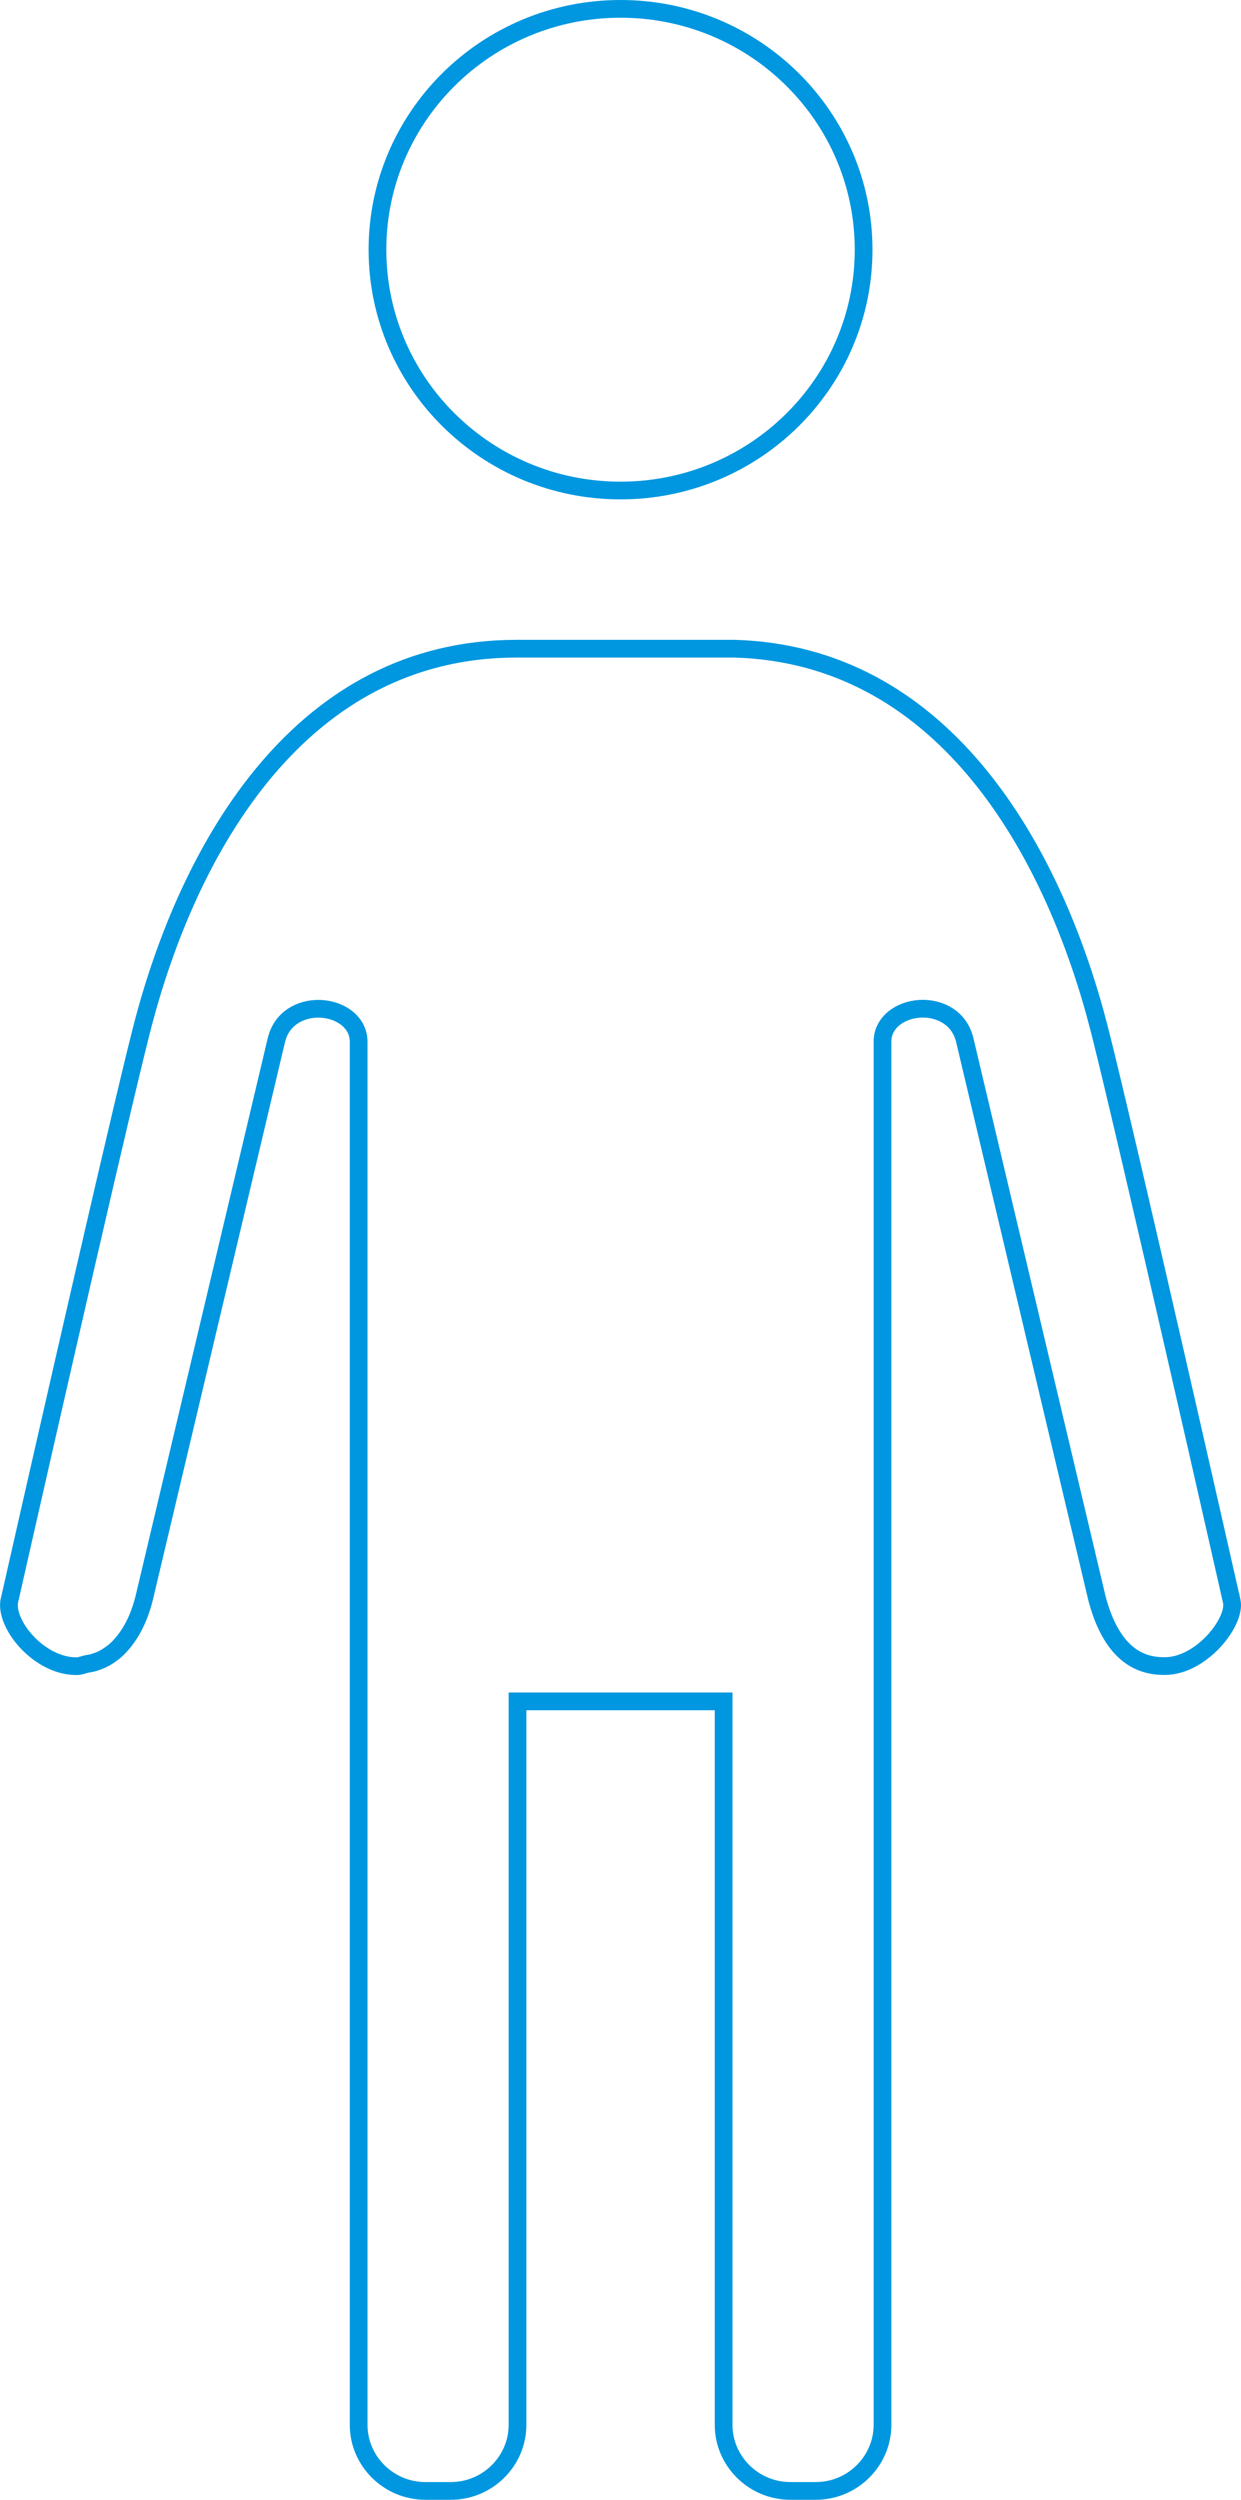 <svg width="70" height="141" viewBox="0 0 70 141" fill="none" xmlns="http://www.w3.org/2000/svg">
<path d="M29.136 36.589H41.449C47.206 36.76 51.626 39.459 54.959 43.394C58.198 47.218 60.402 52.204 61.766 57.137L62.027 58.122C62.784 61.088 64.648 69.143 66.325 76.465C67.163 80.124 67.953 83.598 68.534 86.156C68.825 87.436 69.063 88.486 69.228 89.217C69.311 89.582 69.376 89.868 69.42 90.061C69.442 90.159 69.458 90.233 69.47 90.283C69.475 90.308 69.48 90.327 69.482 90.34C69.483 90.342 69.483 90.344 69.483 90.346H69.484C69.53 90.573 69.485 90.912 69.304 91.327C69.126 91.733 68.838 92.169 68.466 92.57C67.711 93.384 66.696 93.972 65.713 93.972H65.647C64.62 93.972 63.842 93.586 63.238 92.932C62.623 92.264 62.173 91.298 61.871 90.133L54.412 58.633L54.41 58.623L54.336 58.387C53.922 57.254 52.816 56.839 51.874 56.899C51.369 56.932 50.862 57.099 50.47 57.4C50.07 57.708 49.778 58.169 49.778 58.748V136.772C49.778 138.815 48.088 140.496 46.016 140.496H44.579C42.507 140.496 40.817 138.815 40.816 136.772V95.964H29.191V136.772C29.191 138.815 27.502 140.496 25.43 140.496H23.992C21.92 140.496 20.231 138.815 20.23 136.772V58.752C20.23 58.173 19.938 57.713 19.538 57.405C19.146 57.103 18.639 56.936 18.134 56.903C17.192 56.843 16.086 57.258 15.672 58.391L15.599 58.627L15.596 58.637L8.133 90.137C7.828 91.368 7.293 92.361 6.574 93.037L6.428 93.168L6.427 93.169L6.258 93.292L6.256 93.293C6.036 93.457 5.797 93.591 5.534 93.69L5.264 93.779L5.253 93.782C5.217 93.793 5.181 93.801 5.137 93.81L4.969 93.839L4.962 93.84C4.819 93.867 4.661 93.917 4.583 93.939C4.488 93.964 4.421 93.977 4.354 93.977H4.287C3.292 93.977 2.284 93.427 1.542 92.645C0.789 91.853 0.427 90.952 0.517 90.339C0.519 90.326 0.524 90.309 0.529 90.287C0.541 90.237 0.558 90.163 0.58 90.066C0.624 89.872 0.689 89.587 0.771 89.222C0.937 88.491 1.174 87.44 1.465 86.161C2.046 83.603 2.837 80.129 3.675 76.471C5.142 70.065 6.752 63.098 7.639 59.47L7.972 58.13C9.308 52.879 11.586 47.479 15.041 43.4C18.486 39.334 23.093 36.589 29.136 36.589ZM35.002 0.5C42.578 0.5 48.713 6.586 48.713 14.083C48.713 21.581 42.578 27.667 35.002 27.667C27.426 27.667 21.291 21.581 21.291 14.083C21.291 6.586 27.426 0.5 35.002 0.5Z" stroke="#0097E0"/>
</svg>
